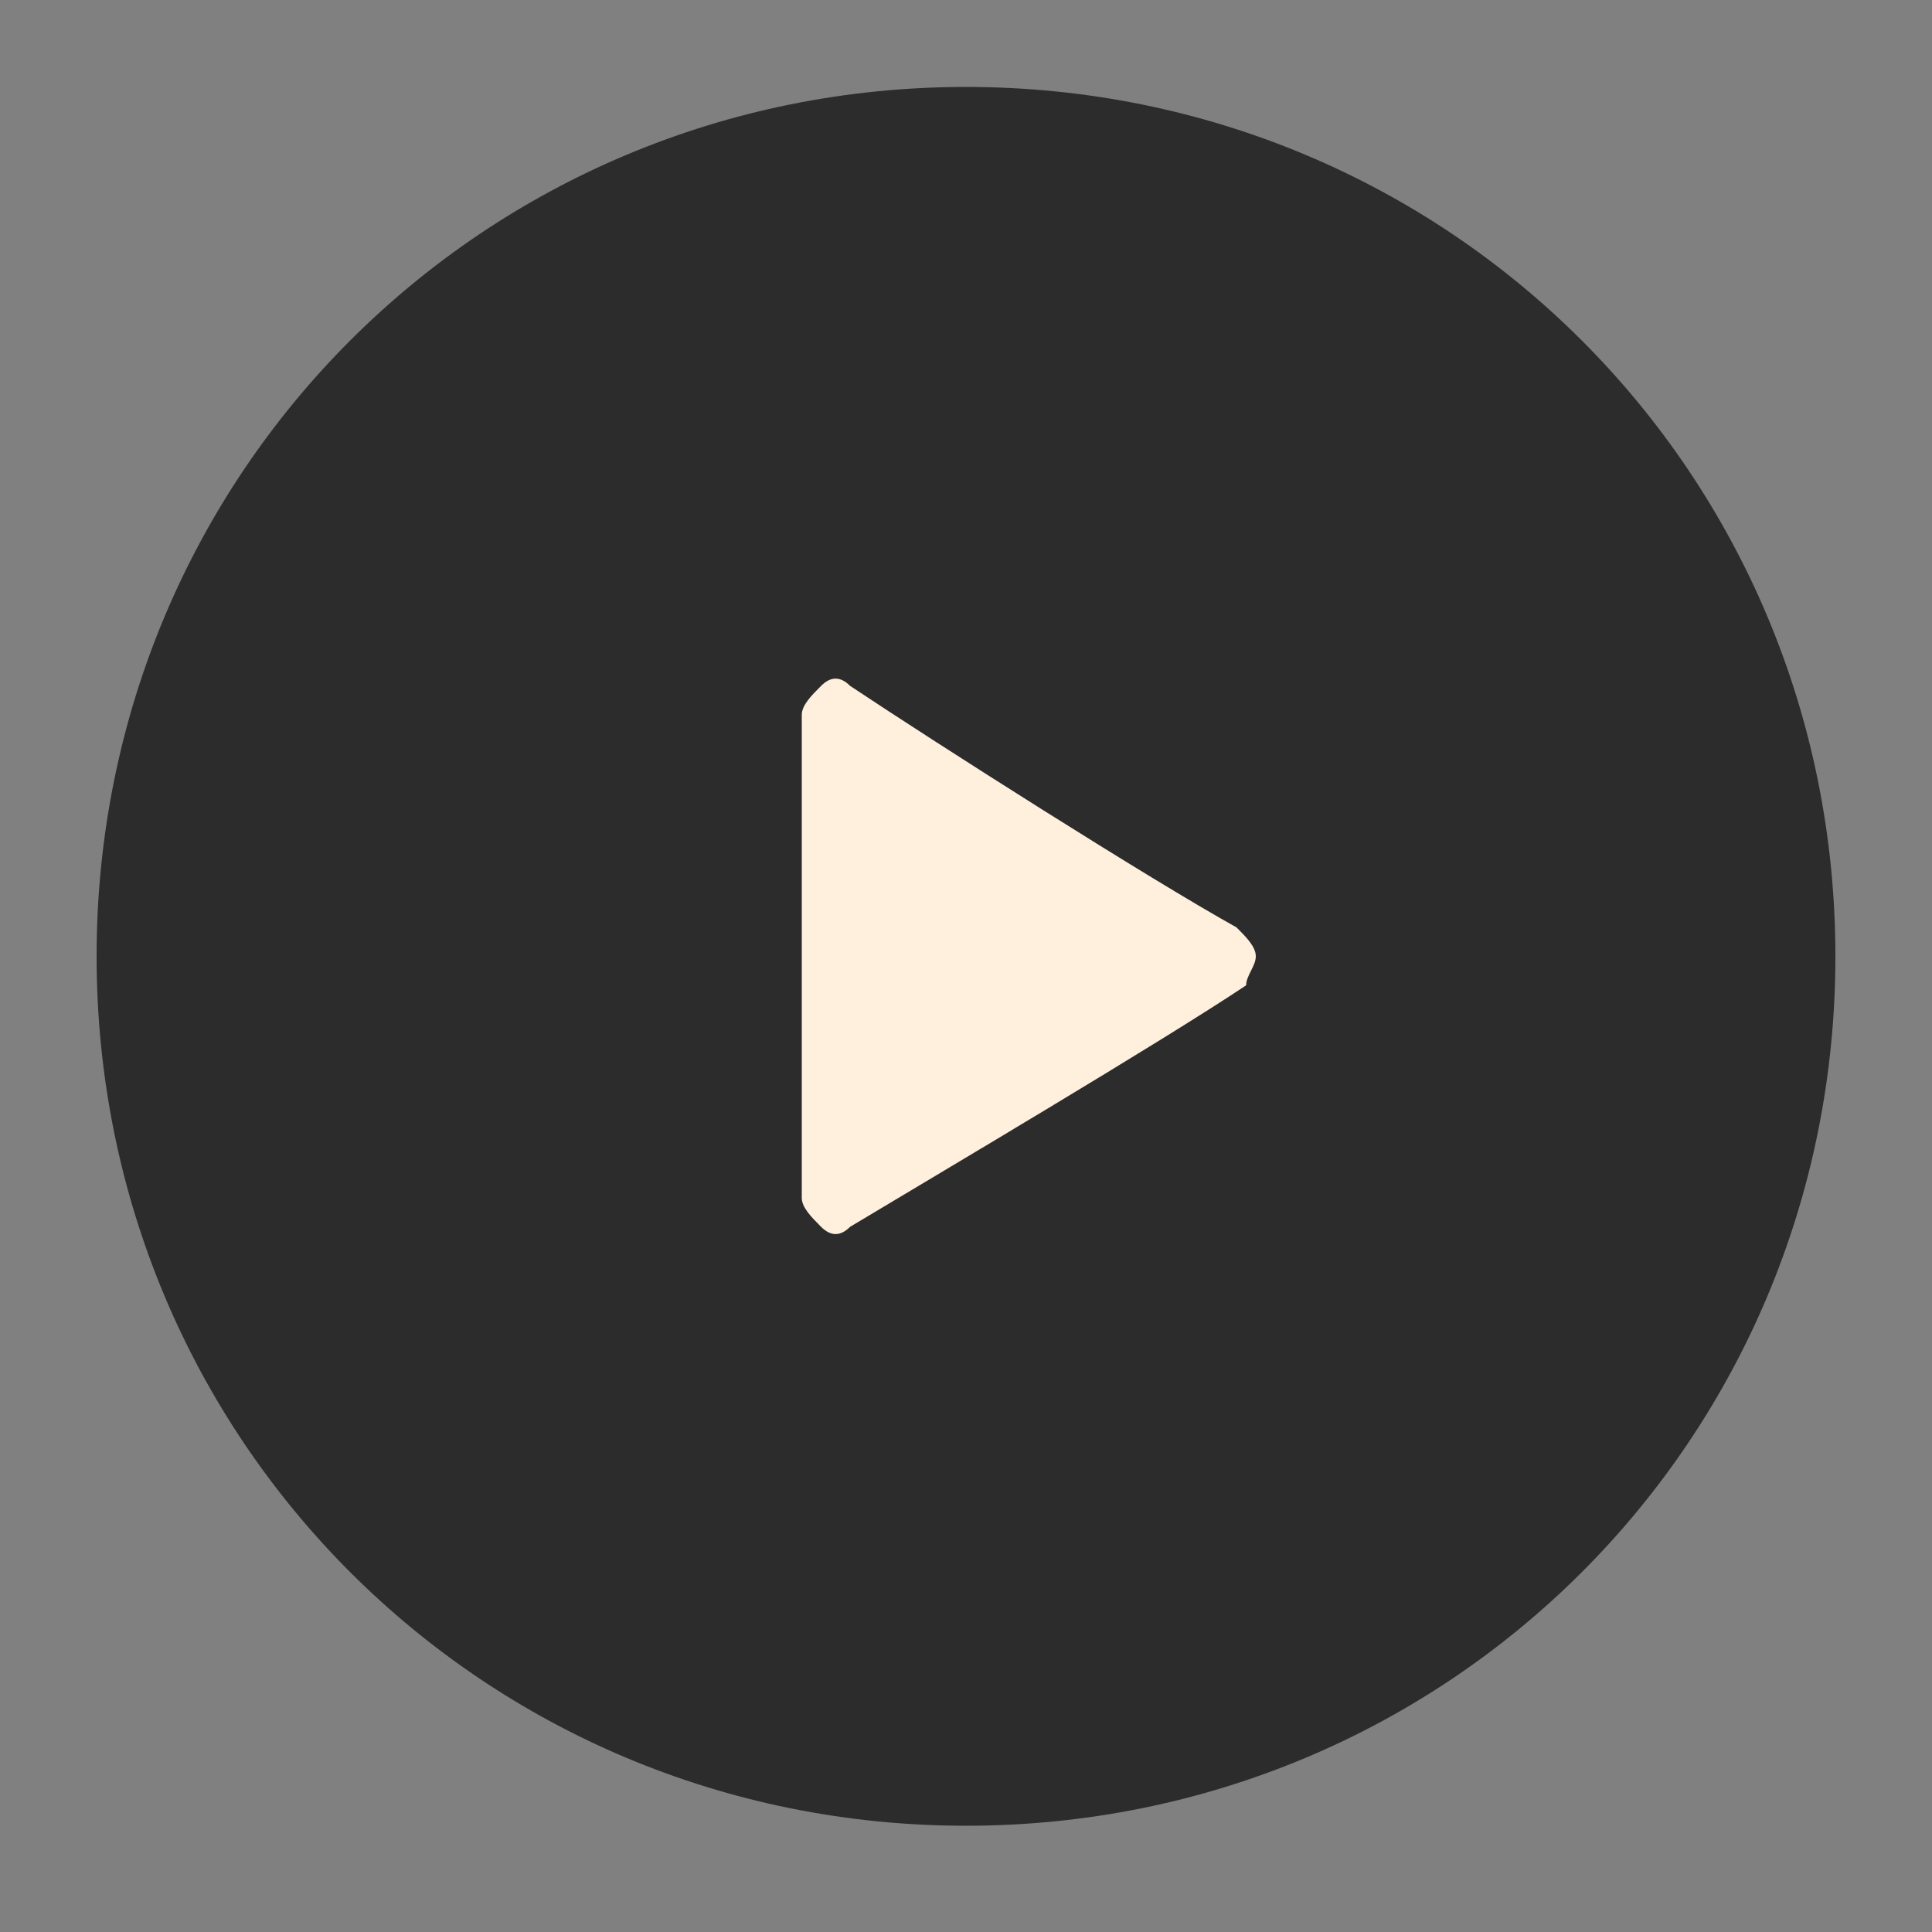 <?xml version="1.0" encoding="utf-8"?>
<!-- Generator: Adobe Illustrator 22.0.1, SVG Export Plug-In . SVG Version: 6.00 Build 0)  -->
<svg version="1.1" id="Vrstva_1" xmlns="http://www.w3.org/2000/svg" xmlns:xlink="http://www.w3.org/1999/xlink" x="0px" y="0px"
	 viewBox="0 0 20 20" style="enable-background:new 0 0 20 20;" xml:space="preserve">
<rect x="0" y="0" width="20" height="20" fill="#808080" stroke="none"/>
<style type="text/css">
	.st0{fill:#FEDDBC;}
	.st1{fill:#FFFFFF;}
	.st2{fill-rule:evenodd;clip-rule:evenodd;fill:#FD7250;}
	.st3{fill-rule:evenodd;clip-rule:evenodd;fill:#2C2C2C;}
	.st4{fill-rule:evenodd;clip-rule:evenodd;fill:#FFF0DE;}
</style>
<path class="st3" d="M10,0.9c5,0,9,4,9,9c0,5-4,9-9,9c-5,0-9-4-9-9C1,4.9,5,0.9,10,0.9z"/>
<path class="st4" d="M12.8,9.6C12.9,9.7,13,9.8,13,9.9c0,0.1-0.1,0.2-0.1,0.3c-0.9,0.6-3.1,1.9-4.1,2.5c-0.1,0.1-0.2,0.1-0.3,0
	c-0.1-0.1-0.2-0.2-0.2-0.3c0-1.2,0-3.9,0-5c0-0.1,0.1-0.2,0.2-0.3c0.1-0.1,0.2-0.1,0.3,0C9.7,7.7,11.9,9.1,12.8,9.6z"/>
</svg>
